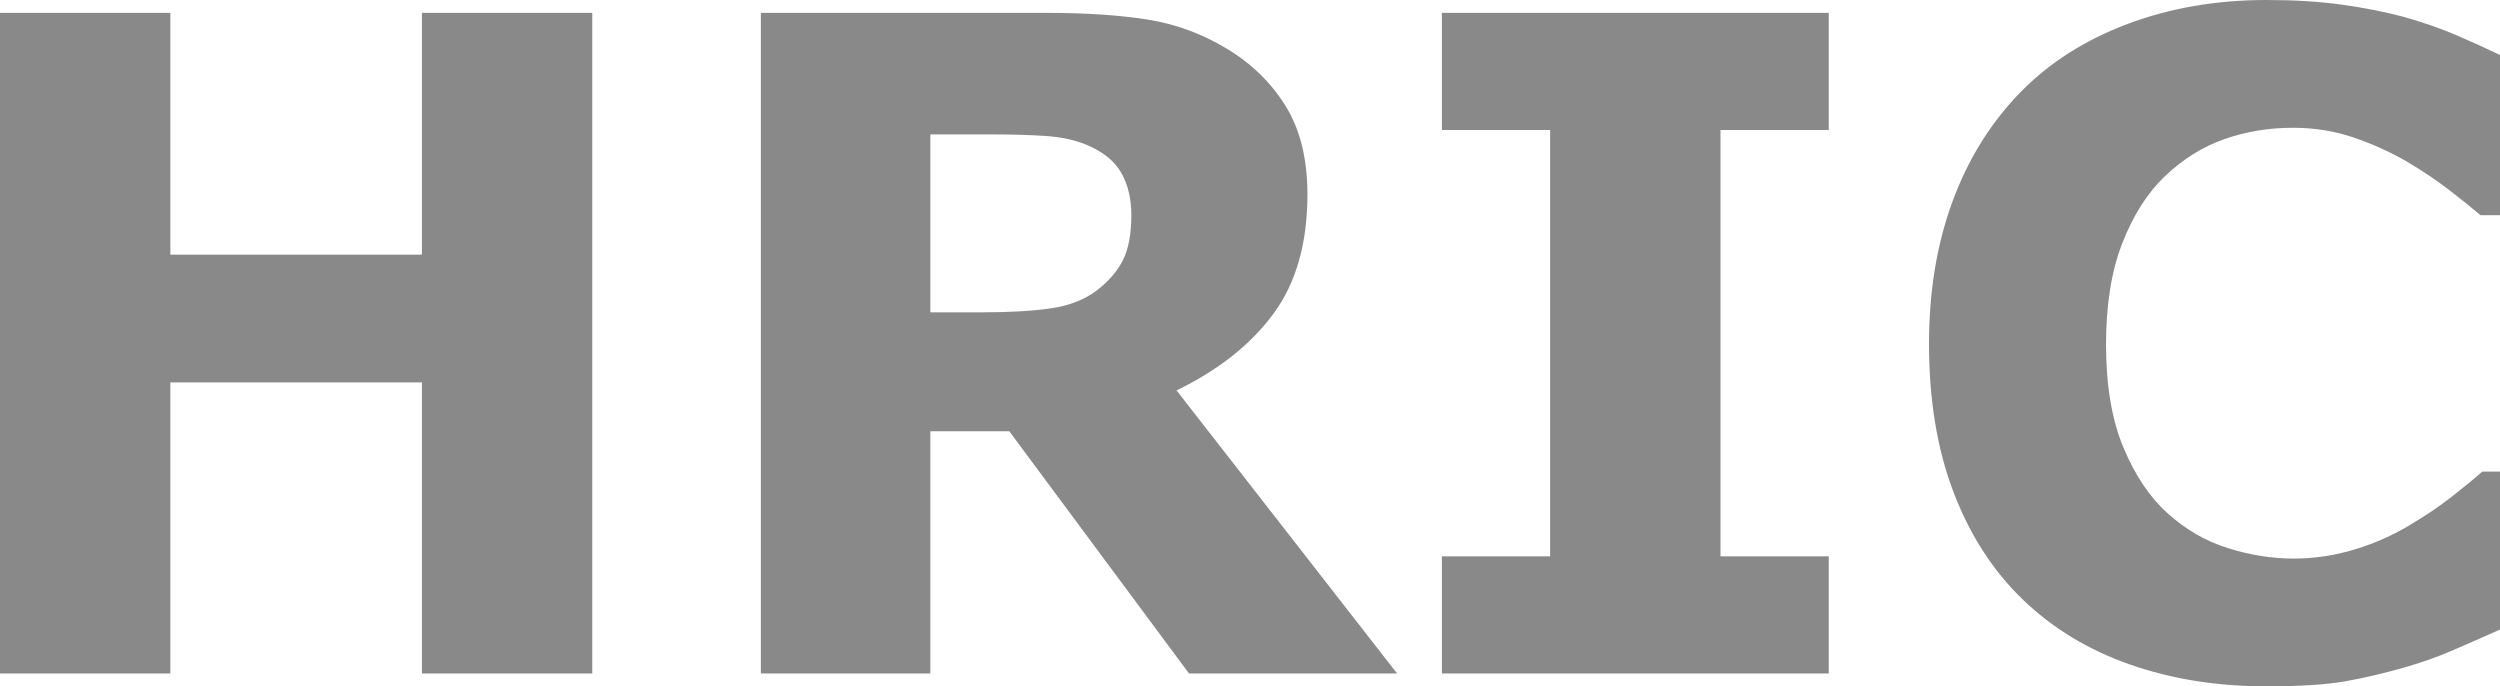 <!-- Generator: Adobe Illustrator 18.1.1, SVG Export Plug-In  -->
<svg version="1.1"
	 xmlns="http://www.w3.org/2000/svg" xmlns:xlink="http://www.w3.org/1999/xlink" xmlns:a="http://ns.adobe.com/AdobeSVGViewerExtensions/3.0/"
	 x="0px" y="0px" width="240.737px" height="66.091px" viewBox="0 0 240.737 66.091" enable-background="new 0 0 240.737 66.091"
	 xml:space="preserve">
<defs>
</defs>
<g>
	<path fill="#898989" d="M57.033,64.852H40.628V36.826H16.405v28.026H0V1.239h16.405v23.283h24.223V1.239h16.405V64.852z"/>
	<path fill="#898989" d="M134.531,64.852h-20.037L97.188,41.526h-7.601v23.326h-16.32V1.239h27.513c3.759,0,6.992,0.214,9.698,0.641
		c2.706,0.427,5.24,1.353,7.604,2.777c2.393,1.425,4.294,3.268,5.703,5.532c1.41,2.264,2.115,5.105,2.115,8.523
		c0,4.699-1.09,8.53-3.268,11.492c-2.179,2.962-5.291,5.425-9.335,7.391L134.531,64.852z M108.941,20.72
		c0-1.595-0.328-2.962-0.983-4.101c-0.656-1.139-1.78-2.036-3.375-2.692c-1.111-0.455-2.407-0.733-3.888-0.833
		c-1.481-0.1-3.204-0.15-5.169-0.15h-5.938v17.132h5.041c2.62,0,4.813-0.128,6.579-0.385c1.766-0.256,3.247-0.839,4.443-1.751
		c1.139-0.883,1.972-1.859,2.499-2.927C108.677,23.945,108.941,22.514,108.941,20.72z"/>
	<path fill="#898989" d="M176.099,64.852h-37.253V53.573h10.424V12.517h-10.424V1.239h37.253v11.278h-10.424v41.056h10.424V64.852z"
		/>
	<path fill="#898989" d="M218.223,66.091c-4.728,0-9.093-0.699-13.095-2.094c-4.002-1.395-7.44-3.475-10.317-6.238
		c-2.877-2.762-5.105-6.208-6.686-10.338c-1.581-4.129-2.371-8.9-2.371-14.312c0-5.041,0.754-9.612,2.264-13.713
		c1.509-4.101,3.702-7.619,6.579-10.552c2.762-2.82,6.188-4.998,10.275-6.536C208.959,0.769,213.423,0,218.266,0
		c2.677,0,5.091,0.15,7.241,0.449c2.15,0.299,4.137,0.691,5.96,1.175c1.908,0.541,3.638,1.147,5.19,1.816
		c1.552,0.669,2.912,1.289,4.08,1.858V20.72h-1.88c-0.798-0.68-1.801-1.487-3.012-2.422c-1.211-0.935-2.584-1.856-4.122-2.764
		c-1.567-0.907-3.262-1.671-5.084-2.295c-1.823-0.623-3.774-0.935-5.853-0.935c-2.307,0-4.5,0.363-6.579,1.088
		c-2.079,0.725-4.002,1.926-5.767,3.603c-1.681,1.62-3.041,3.766-4.08,6.438c-1.04,2.672-1.559,5.911-1.559,9.72
		c0,3.979,0.562,7.305,1.687,9.976c1.125,2.672,2.542,4.776,4.251,6.31c1.737,1.564,3.674,2.679,5.81,3.347
		c2.136,0.668,4.243,1.002,6.323,1.002c1.993,0,3.966-0.297,5.917-0.893c1.951-0.595,3.752-1.403,5.404-2.423
		c1.395-0.821,2.692-1.7,3.887-2.634c1.196-0.935,2.179-1.743,2.948-2.423h1.709v15.209c-1.595,0.712-3.118,1.382-4.571,2.008
		c-1.452,0.627-2.976,1.168-4.571,1.623c-2.08,0.598-4.031,1.053-5.853,1.367C223.919,65.934,221.413,66.091,218.223,66.091z"/>
</g>
</svg>